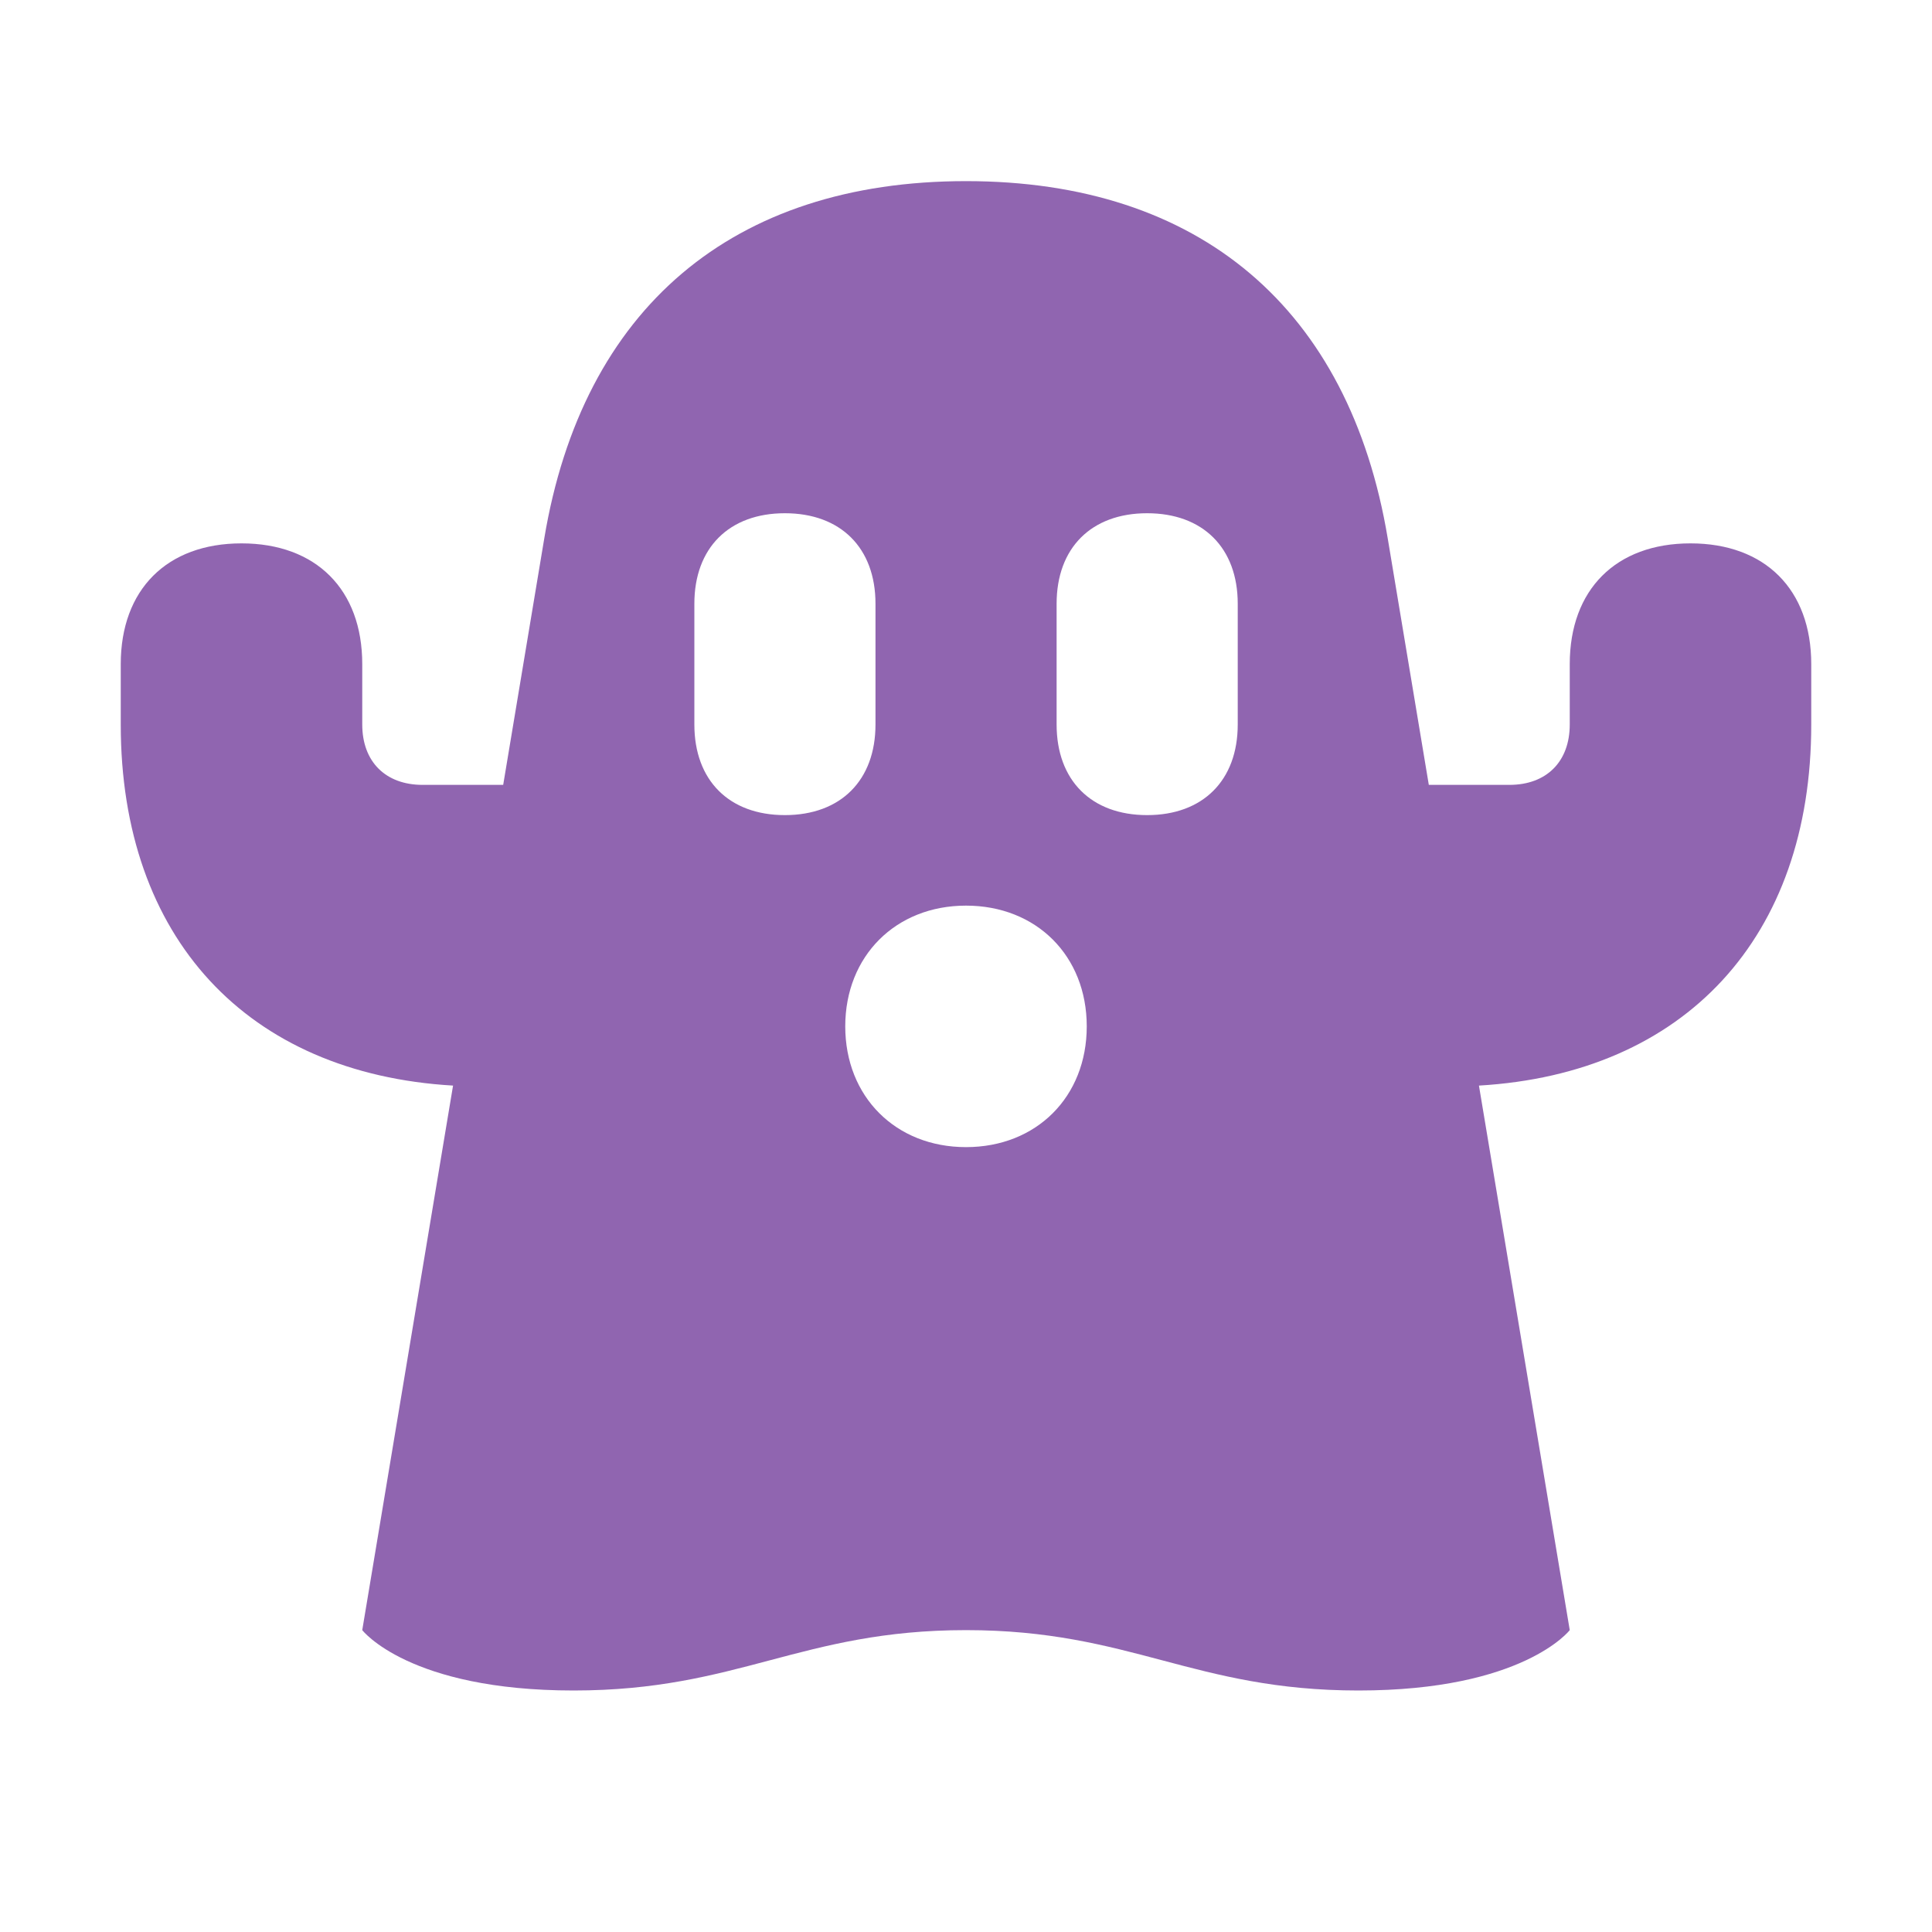 <svg xmlns="http://www.w3.org/2000/svg" viewBox="0 0 20 20" fill="#9065B0"><path d="M17.5 5.625c-.772 0-1.25.478-1.25 1.25V7.5c0 .384-.24.625-.625.625h-.834l-.425-2.55c-.397-2.384-1.95-3.7-4.366-3.7s-3.969 1.316-4.366 3.7l-.425 2.55h-.834c-.384 0-.625-.24-.625-.625v-.625c0-.772-.478-1.25-1.25-1.25s-1.25.478-1.25 1.25V7.5c0 2.21 1.31 3.613 3.44 3.738l-.94 5.637s.481.625 2.188.625c1.706 0 2.356-.625 4.062-.625s2.356.625 4.063.625 2.187-.625 2.187-.625l-.94-5.637c2.13-.125 3.44-1.532 3.44-3.738v-.625c0-.772-.478-1.25-1.25-1.25M7.188 7.5V6.25c0-.578.359-.937.937-.937s.938.359.938.937V7.5c0 .578-.36.938-.938.938s-.937-.36-.937-.938M10 11.875c-.728 0-1.25-.522-1.25-1.25s.522-1.25 1.25-1.25 1.25.519 1.25 1.25-.522 1.25-1.25 1.25M12.813 7.5c0 .578-.36.938-.938.938s-.937-.36-.937-.938V6.25c0-.578.359-.937.937-.937s.938.359.938.937z" fill="#9065B0"></path></svg>